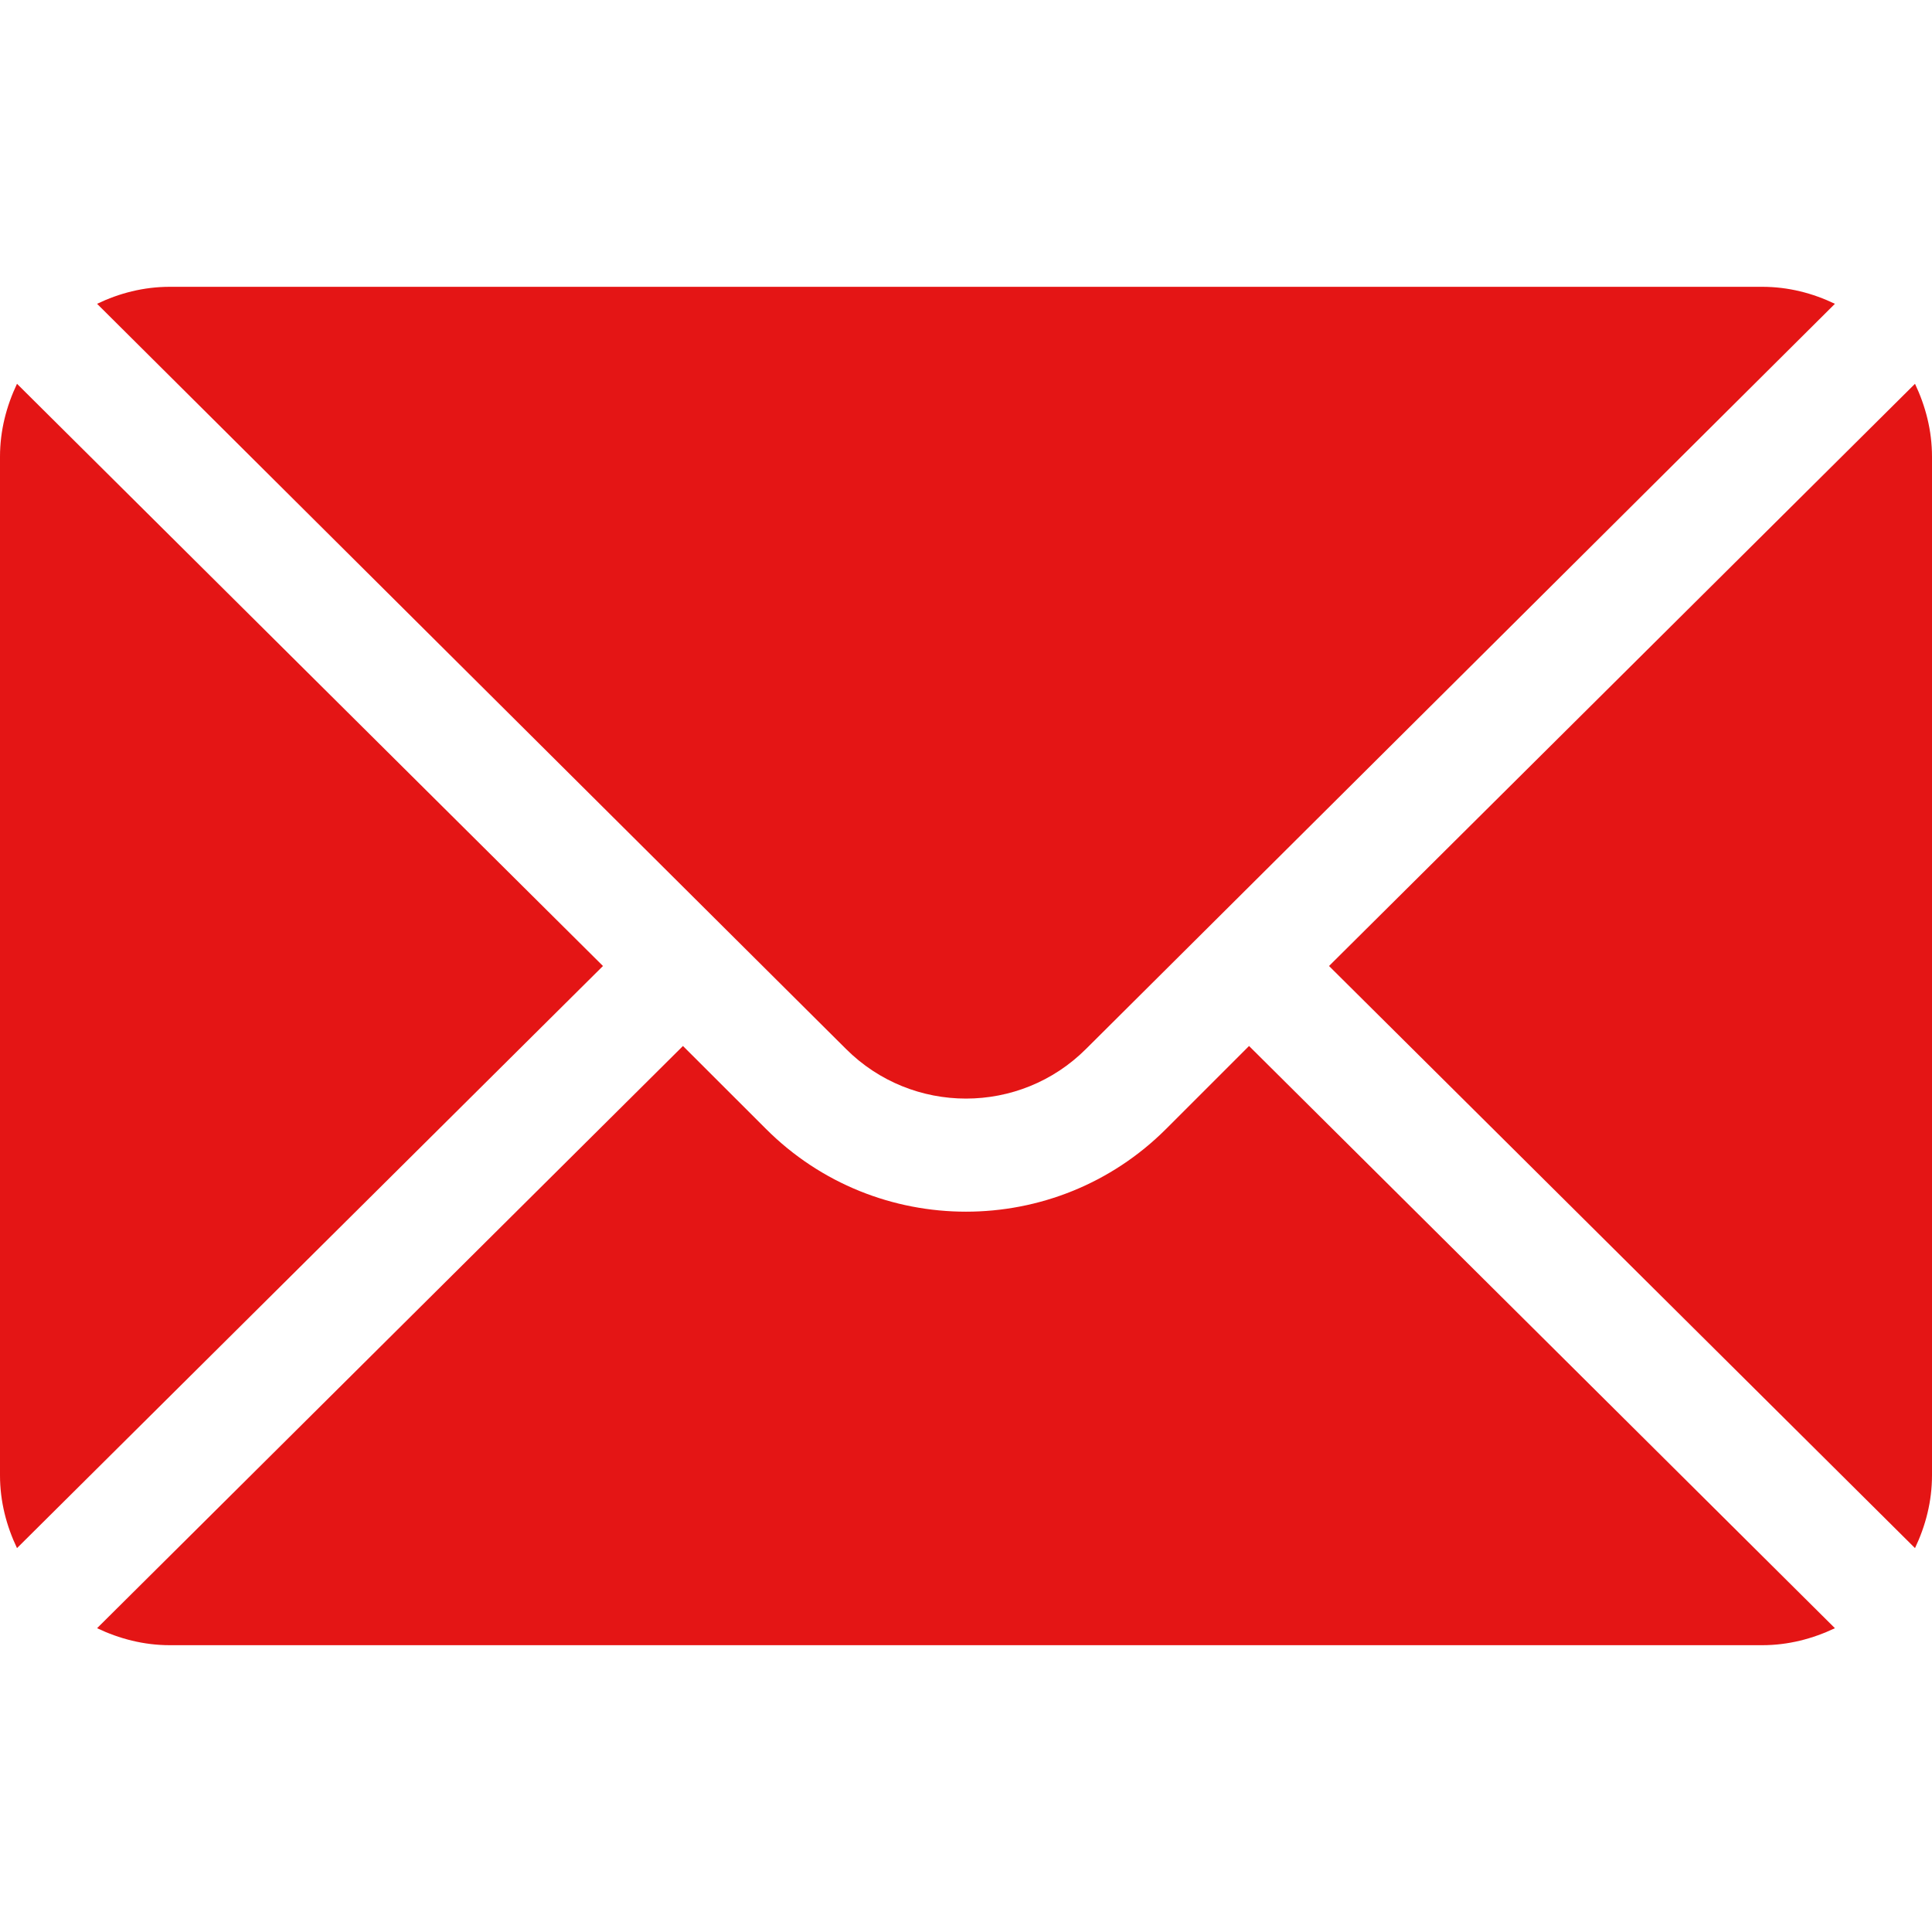 <svg width="20" height="20" viewBox="0 0 20 20" fill="none" xmlns="http://www.w3.org/2000/svg">
<g id="Frame">
<g id="Group">
<path id="Vector" d="M19.824 3.973L13.758 10L19.824 16.026C19.933 15.797 20 15.544 20 15.273V4.727C20 4.456 19.933 4.203 19.824 3.973ZM18.242 2.969H1.758C1.487 2.969 1.234 3.035 1.005 3.145L8.757 10.858C9.443 11.544 10.557 11.544 11.243 10.858L18.995 3.145C18.766 3.035 18.513 2.969 18.242 2.969ZM0.176 3.973C0.067 4.203 0 4.456 0 4.727V15.273C0 15.544 0.067 15.797 0.176 16.026L6.242 10L0.176 3.973Z" fill="#E41515"/>
<path id="Vector_2" d="M12.93 10.828L12.072 11.686C10.929 12.829 9.071 12.829 7.929 11.686L7.07 10.828L1.005 16.855C1.234 16.964 1.487 17.031 1.758 17.031H18.242C18.513 17.031 18.766 16.964 18.995 16.855L12.93 10.828Z" fill="#E41515"/>
</g>
</g>
</svg>
